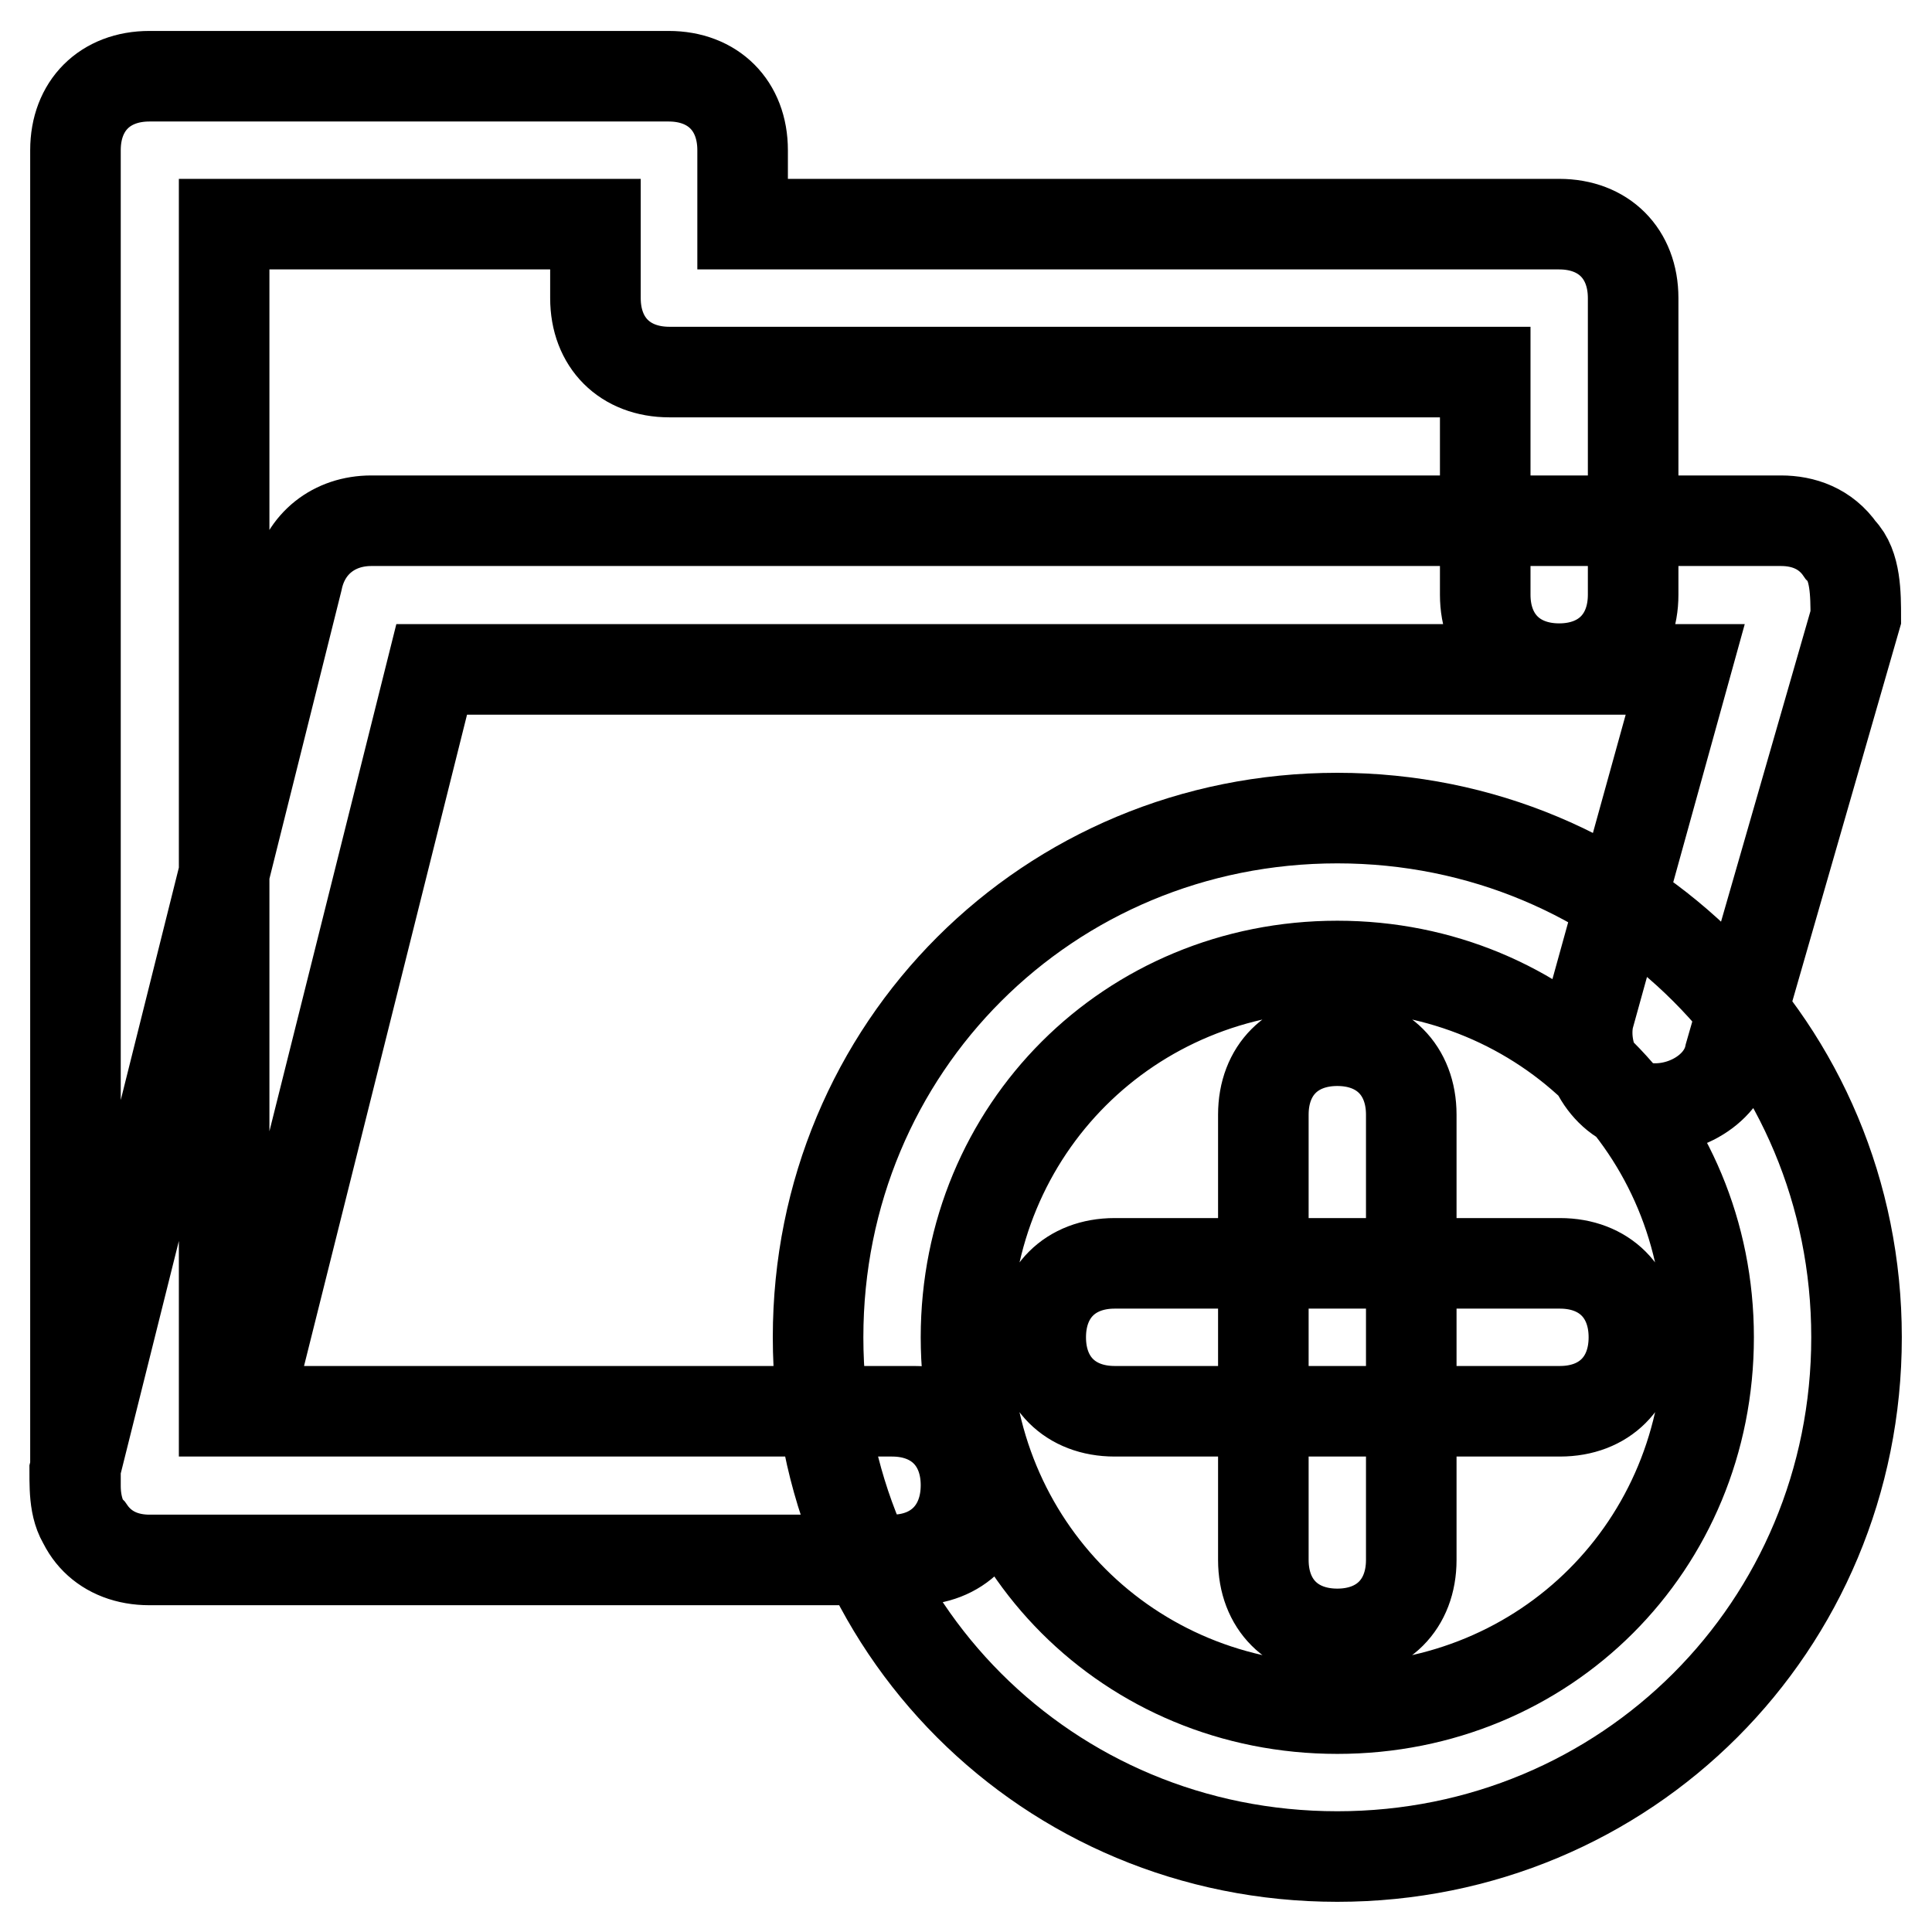 <?xml version="1.0" encoding="utf-8"?>
<!-- Svg Vector Icons : http://www.onlinewebfonts.com/icon -->
<!DOCTYPE svg PUBLIC "-//W3C//DTD SVG 1.1//EN" "http://www.w3.org/Graphics/SVG/1.1/DTD/svg11.dtd">
<svg version="1.1" xmlns="http://www.w3.org/2000/svg" xmlns:xlink="http://www.w3.org/1999/xlink" x="0px" y="0px" viewBox="0 0 256 256" enable-background="new 0 0 256 256" xml:space="preserve">
<g> <path stroke-width="12" fill-opacity="0" stroke="#000000"  d="M121.1,206.7H19.8c-5.9,0-9.8-3.9-9.8-9.8v-177c0-5.9,3.9-9.8,9.8-9.8h68.8c5.9,0,9.8,3.9,9.8,9.8v9.8 h108.2c5.9,0,9.8,3.9,9.8,9.8v39.3c0,5.9-3.9,9.8-9.8,9.8c-5.9,0-9.8-3.9-9.8-9.8V49.3H88.7c-5.9,0-9.8-3.9-9.8-9.8v-9.8H29.7V187 h91.4c5.9,0,9.8,3.9,9.8,9.8C131,202.7,127,206.7,121.1,206.7z M118.2,206.7H19.8c-2.9,0-5.9-1-7.9-3.9c-2-2-2-4.9-2-7.9l29.5-118 c1-4.9,4.9-7.9,9.8-7.9h186.8c2.9,0,5.9,1,7.9,3.9c2,2,2,5.9,2,8.9l-16.7,58c-1,4.9-6.9,7.9-11.8,6.9s-7.9-6.9-6.9-11.8l12.8-46.2 H57.2L32.6,187h85.6c5.9,0,9.8,3.9,9.8,9.8C128,202.7,124.1,206.7,118.2,206.7z M206.7,187h-59c-5.9,0-9.8-3.9-9.8-9.8 c0-5.9,3.9-9.8,9.8-9.8h59c5.9,0,9.8,3.9,9.8,9.8C216.5,183.1,212.6,187,206.7,187z M177.2,216.5c-5.9,0-9.8-3.9-9.8-9.8v-59 c0-5.9,3.9-9.8,9.8-9.8c5.9,0,9.8,3.9,9.8,9.8v59C187,212.6,183.1,216.5,177.2,216.5z M177.2,246c-38.4,0-68.8-30.5-68.8-68.8 c0-38.4,30.5-68.8,68.8-68.8c38.3,0,68.8,30.5,68.8,68.8C246,215.5,215.5,246,177.2,246z M177.2,128c-27.5,0-49.2,21.6-49.2,49.2 s21.6,49.2,49.2,49.2s49.2-21.6,49.2-49.2S204.7,128,177.2,128z"/></g>
</svg>